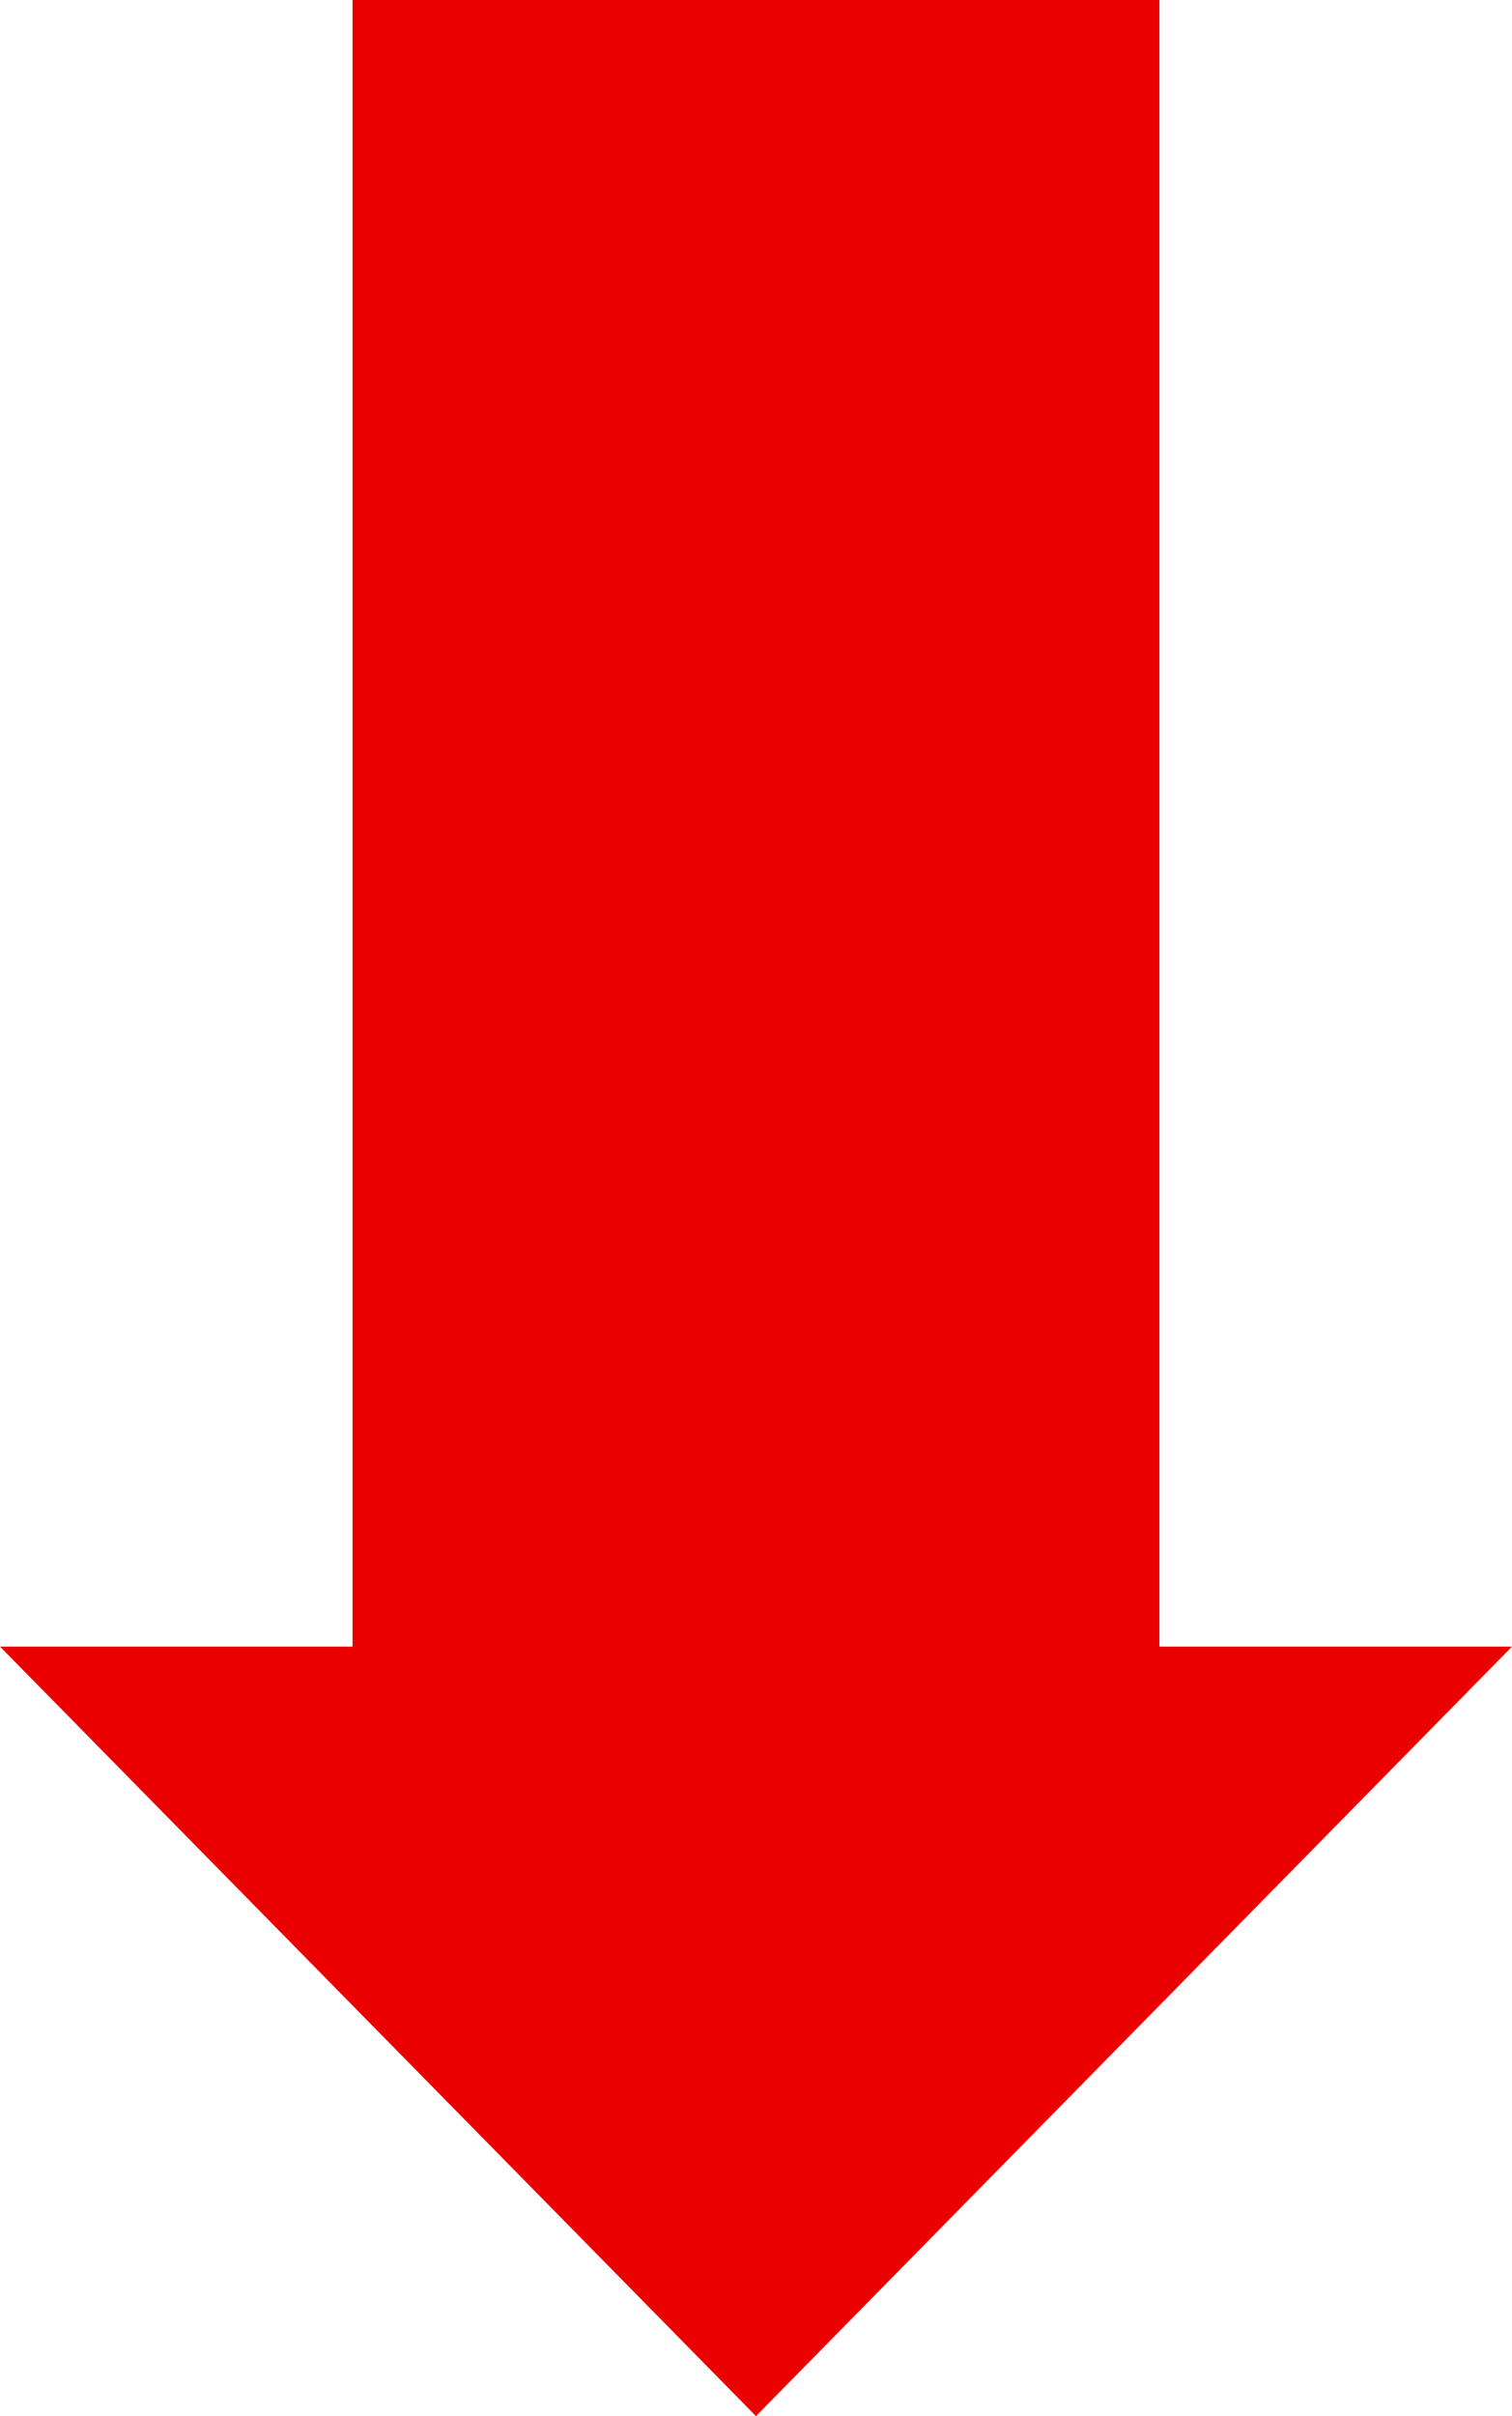 <?xml version="1.0" encoding="UTF-8" standalone="no"?>
<svg
   width="74.779"
   height="119.414"
   viewBox="0 0 74.779 119.414"
   fill="none"
   version="1.1"
   id="svg2"
   xmlns="http://www.w3.org/2000/svg"
   xmlns:svg="http://www.w3.org/2000/svg">
  <defs
     id="defs2" />
  <path
     d="M 37.389,119.414 -5.3360156e-7,81.381 H 74.778 Z"
     fill="#eb0000"
     id="path1" />
  <rect
     x="17.436"
     y="-3.0294575e-07"
     width="39.906"
     height="85.477"
     fill="#eb0000"
     id="rect1" />
</svg>
